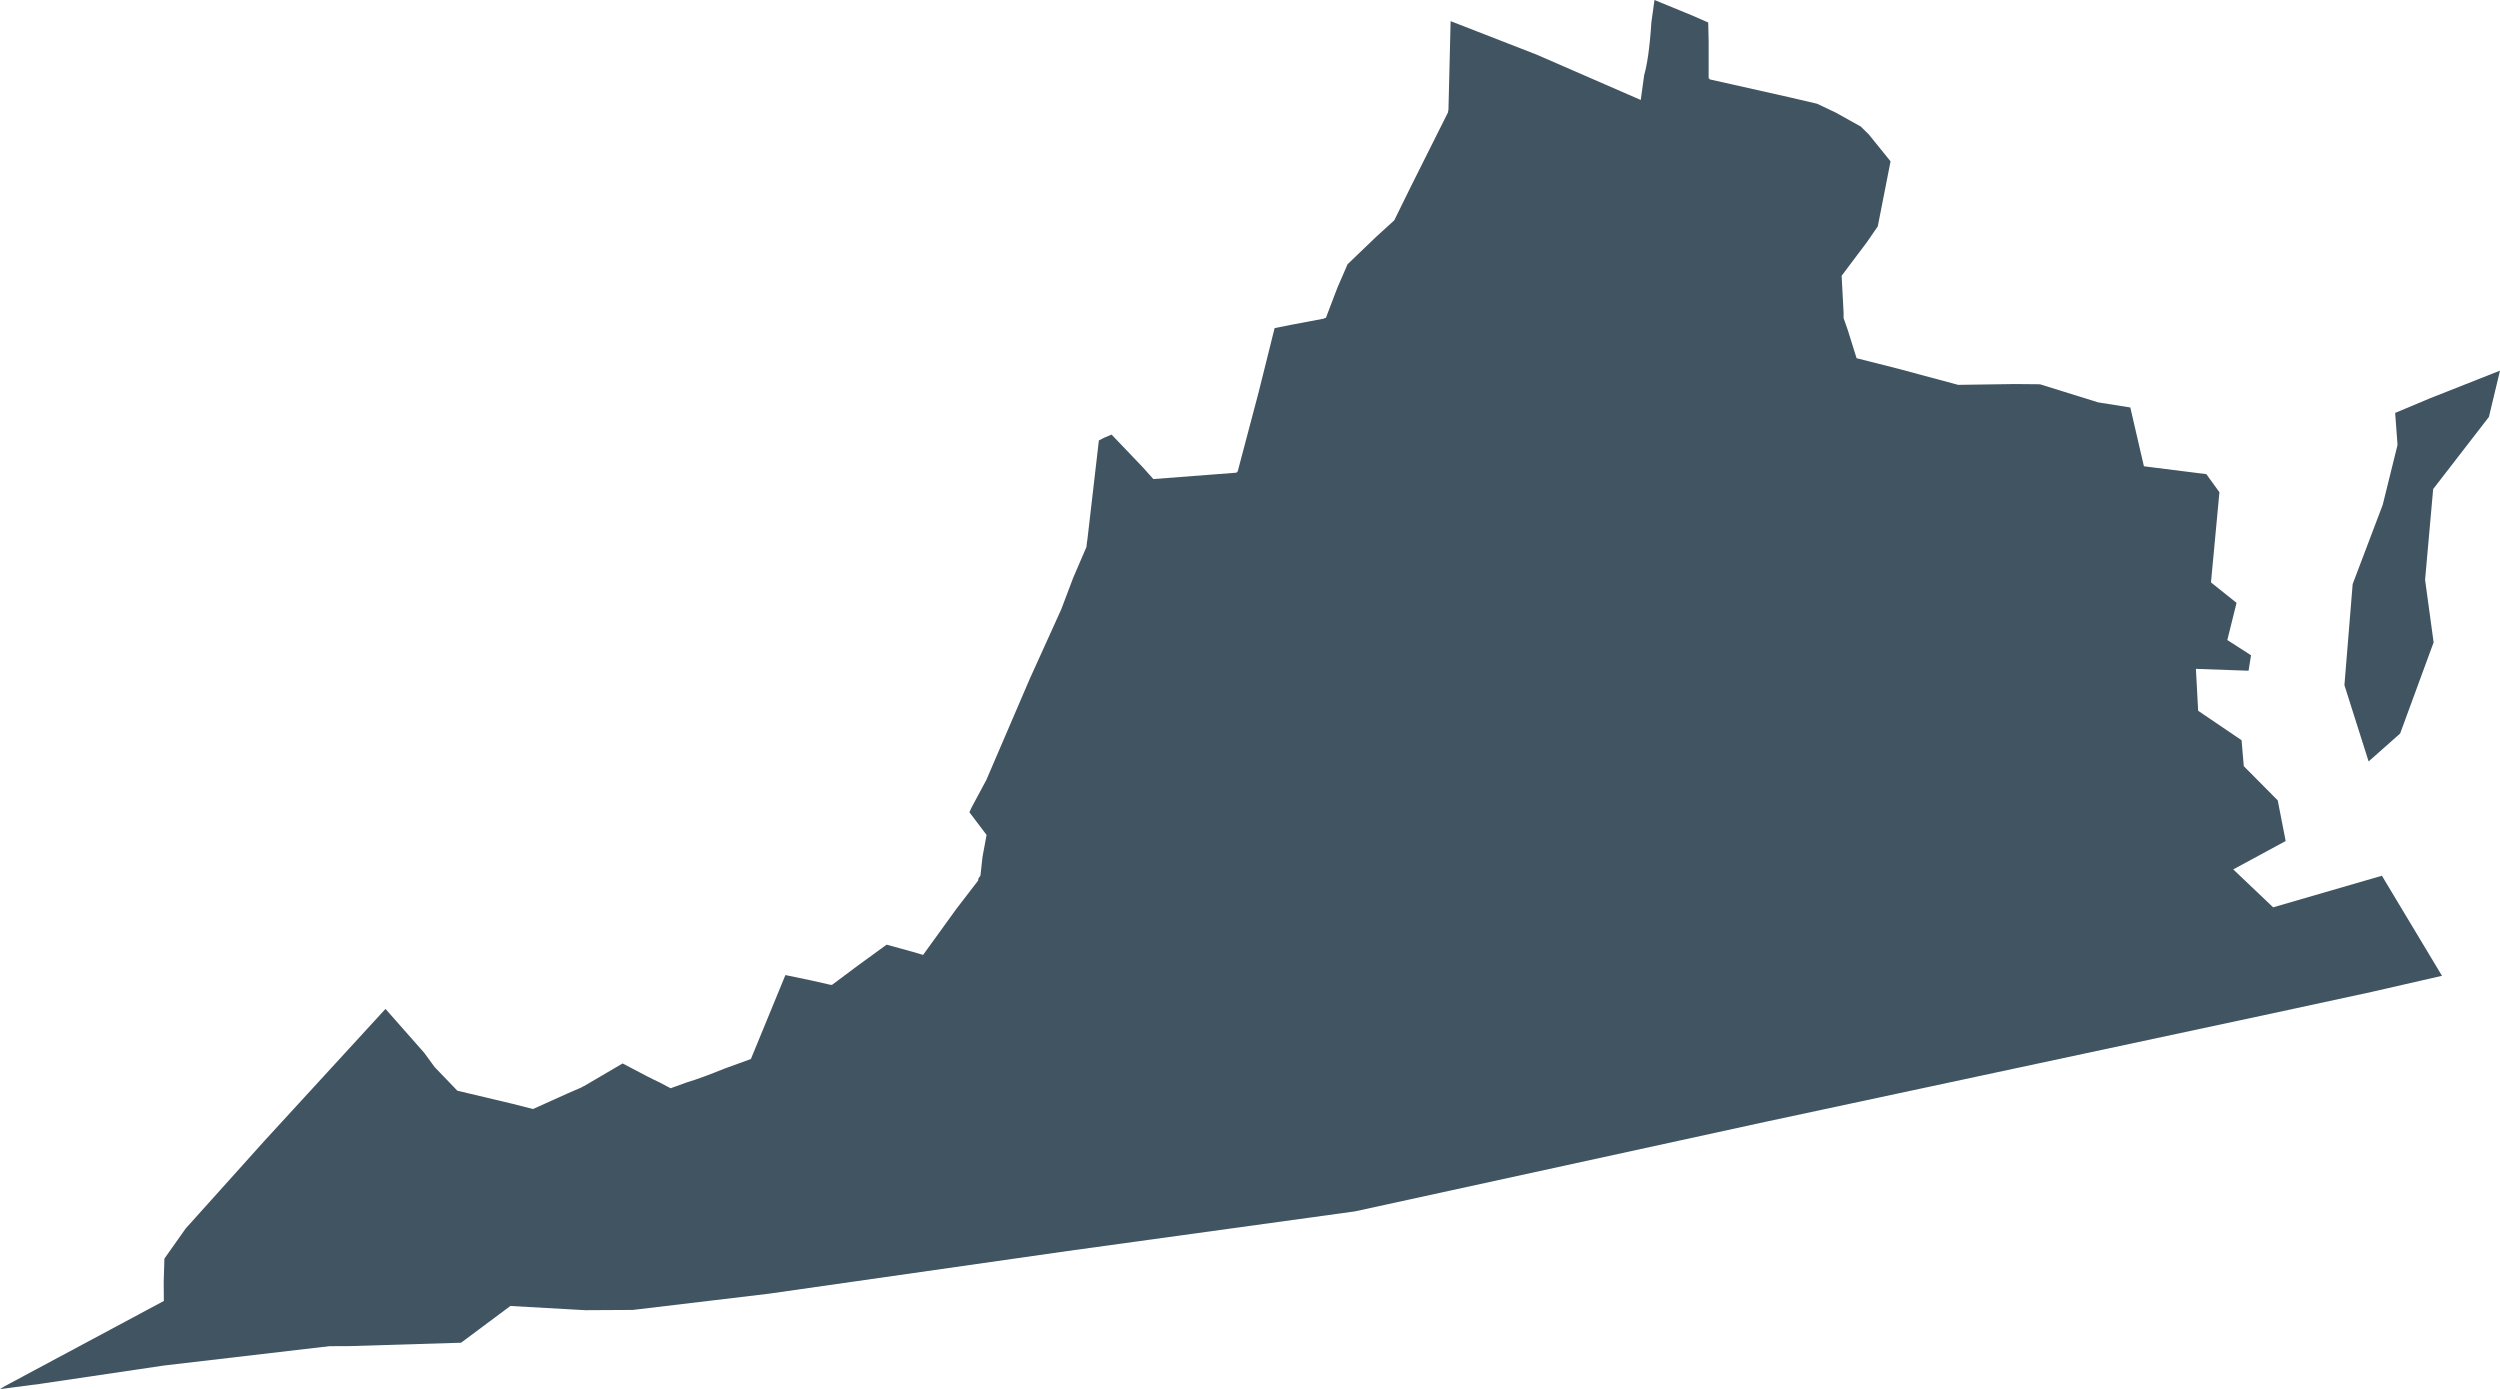 <svg xmlns="http://www.w3.org/2000/svg" viewBox="0 0 1955.91 1086.74"><defs><style>.cls-1{fill:#415461;}</style></defs><title>Virginia-map</title><g id="Layer_2" data-name="Layer 2"><g id="Layer_1-2" data-name="Layer 1"><g id="virginia"><polygon class="cls-1" points="1864.15 394.96 1840.64 456.98 1834.19 536.02 1853.12 595.72 1877.78 573.88 1903.97 502.57 1897.3 453.6 1903.62 382.62 1947.24 326.19 1955.91 289.96 1901 311.67 1873.88 323.05 1875.74 348.11 1864.15 394.96"/><path id="virginia-2" data-name="virginia" class="cls-1" d="M1484.39,288.31l-31.86-8.06-7-22.33-3.16-9v-4.08l-1.55-29.07,19.94-26.54,8.34-12.12,10-50.88L1462,105.08,1455.79,99l-19.45-10.85-14.75-7-21-4.91-63.13-14.17,0-.59-.68-.16V32l-.33-14.4-13-5.67L1294.4,0,1292,17.33c-1.36,20.84-3.42,33.68-5.67,41.46l-2.67,19.42-81.54-35.5-67.21-26.16-1.7,69.59-.25.51,0,1.07-29.32,58.58-12.83,26.09-14.06,12.8-22.46,21.55-7.95,18.33-9,23.61-1.32.26-.13.32-24.64,4.65-14.05,2.81-12.41,49.85-16.52,62.51-.58,0-.19.72-65.17,5-8.21-9.19L869.64,340l-5.93,2.52-4,2.09-9.06,78.29-.14.41-.52,4.64-10.47,24.36-9.24,24.42L805.6,531.22l-33.93,79-11.59,21.61-1.65,3.64,13.43,17.76-3.2,17.28L767.08,685l-1.52,2.12-.35,1.87-16.81,21.85L722.19,747.1l-7.79-2.33-20.75-5.7-22,16L651,770.48l-.42-.09-.29.22L634.42,767l-19.94-4.15-27,65.67-20.94,7.63c-9.51,3.87-20.79,8.19-29.86,10.89l-12,4.37L516.34,847c-5-2.28-13.53-6.61-29.22-15L457,849.66l-1,.44-1.19.71-11.32,4.91L417,867.67l-16-4.09-43.17-10.24L340,834.81l-7.92-10.9-30.48-34.58L207.3,892.11l-62,69-16.68,23.59-.54,18.13.1,15L4,1084.34l-4,2.41,30.93-4,97.47-14.43L253,1053.75h.64l4.09-.54,15.84-.07,87.15-2.64,38.59-28.75,58.49,3.29,37.31-.2,106.27-12.67,233.83-33.42,224.77-31,320.89-70,397-84.93,77.46-16.75,55.19-12.63-47-78.29-85.1,24.71-31.2-29.67,41-22.21-6.21-31.8-26.55-26.75-1.75-20.33-33.95-23L1718,523.3l41.18,1.45,1.94-12.09-18.55-11.92,7.22-29.09-20-16,6.61-70.53-10.24-14.17-48.84-6.15-10.64-46-25.14-4-45.56-14.17-19.56-.17-44.42.64Z"/></g></g></g></svg>